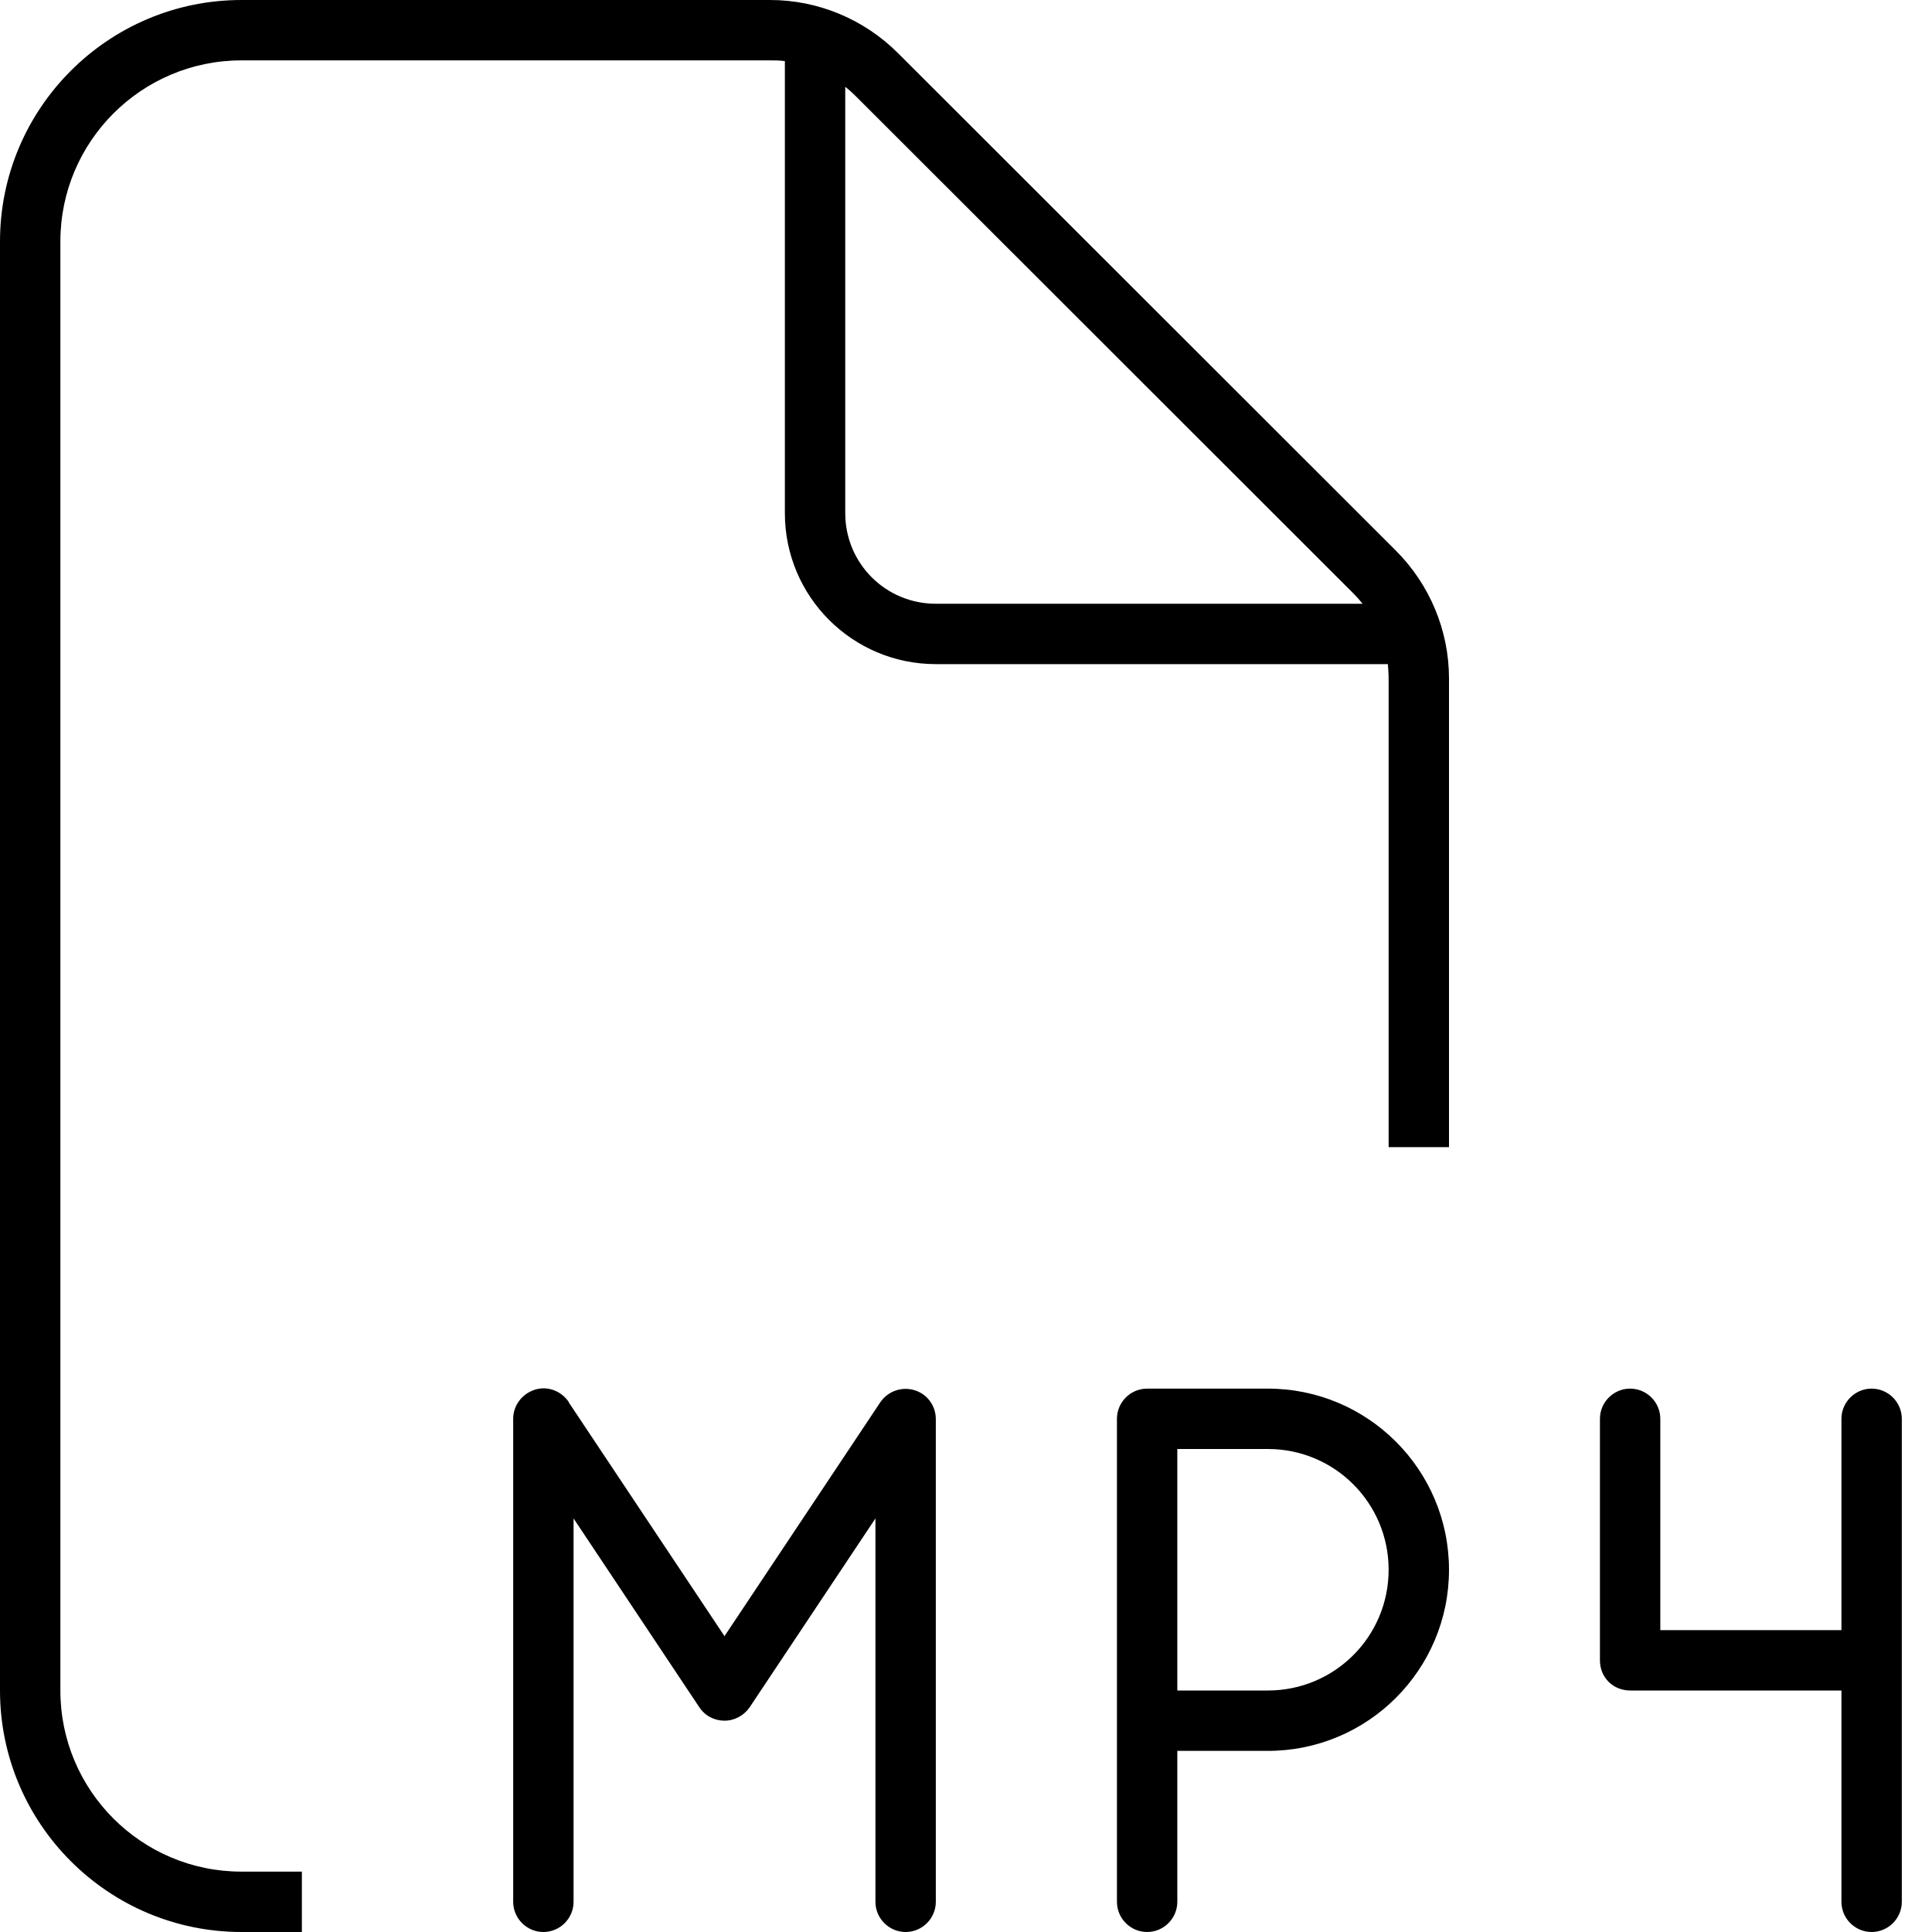 <svg xmlns="http://www.w3.org/2000/svg" viewBox="0 0 512 512"><!--! Font Awesome Pro 6.5.1 by @fontawesome - https://fontawesome.com License - https://fontawesome.com/license (Commercial License) Copyright 2023 Fonticons, Inc. --><path d="M64 496H80v16H64c-35.3 0-64-28.7-64-64V64C0 28.7 28.7 0 64 0H204.1c12.7 0 24.9 5.1 33.9 14.1L369.9 145.9c9 9 14.1 21.2 14.1 33.9V304H368V179.9c0-1.3-.1-2.6-.2-3.9H248c-22.1 0-40-17.9-40-40V16.2c-1.3-.2-2.6-.2-3.9-.2H64C37.5 16 16 37.5 16 64V448c0 26.5 21.5 48 48 48zM361.1 160c-.8-1-1.6-1.9-2.4-2.7L226.7 25.4c-.9-.9-1.8-1.7-2.7-2.4V136c0 13.3 10.7 24 24 24H361.1zM150.7 371.6l41.3 62 41.3-62c2-2.9 5.6-4.2 9-3.2s5.7 4.1 5.7 7.7V504c0 4.4-3.6 8-8 8s-8-3.6-8-8V402.4l-33.3 50c-1.5 2.2-4 3.6-6.7 3.6s-5.2-1.3-6.7-3.6l-33.3-50V504c0 4.4-3.6 8-8 8s-8-3.6-8-8V376c0-3.5 2.3-6.6 5.7-7.7s7 .3 9 3.2zM304 368h32c26.5 0 48 21.5 48 48s-21.5 48-48 48H312v40c0 4.4-3.6 8-8 8s-8-3.6-8-8V456 376c0-4.4 3.6-8 8-8zm32 80c17.7 0 32-14.3 32-32s-14.3-32-32-32H312v64h24zm90.3-2.3c-1.5-1.5-2.3-3.5-2.3-5.7V376c0-4.4 3.6-8 8-8s8 3.6 8 8v56h48V376c0-4.4 3.6-8 8-8s8 3.6 8 8v64 64c0 4.4-3.6 8-8 8s-8-3.6-8-8V448H432c-2.1 0-4.2-.8-5.7-2.3z"/></svg>